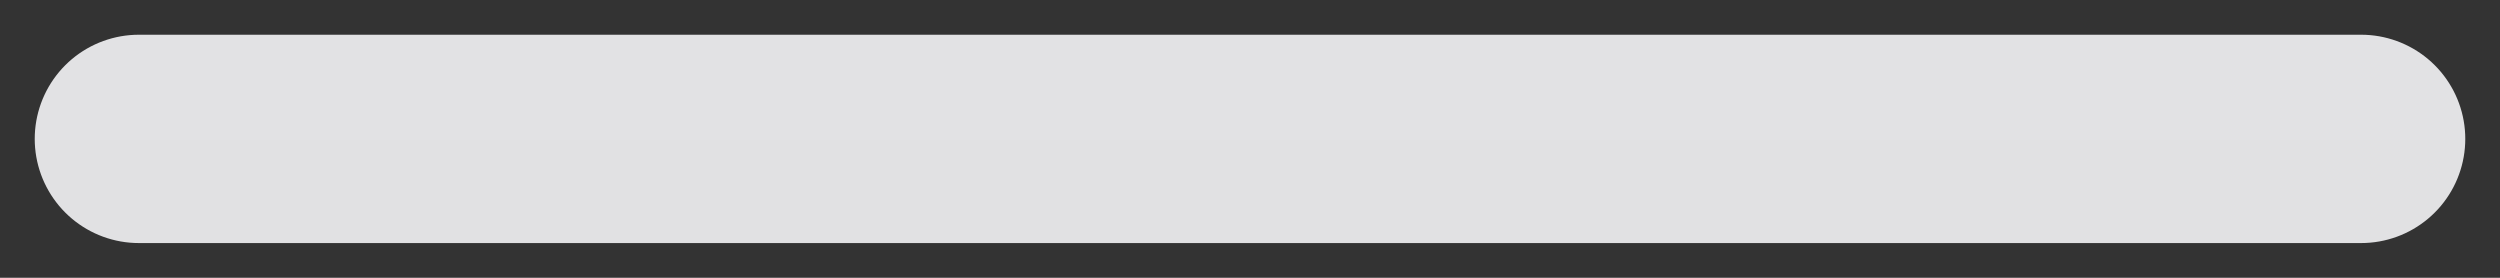 <?xml version="1.0" encoding="utf-8"?>
<svg xmlns="http://www.w3.org/2000/svg" fill="none" height="100%" overflow="visible" preserveAspectRatio="none" style="display: block;" viewBox="0 0 36 4" width="100%">
<rect x="0" y="0" width="36" height="4" fill="#333333" stroke="none"/>
<path d="M2 2H34" id="Top Text" stroke="url(#paint0_linear_0_1035)" stroke-linecap="round" stroke-width="3"/>
<defs>
<linearGradient gradientUnits="userSpaceOnUse" id="paint0_linear_0_1035" x1="18" x2="18" y1="-34.833" y2="32.167">
<stop stop-color="#F2F2F4"/>
<stop offset="1" stop-color="#D4D4D6"/>
</linearGradient>
</defs>
</svg>
